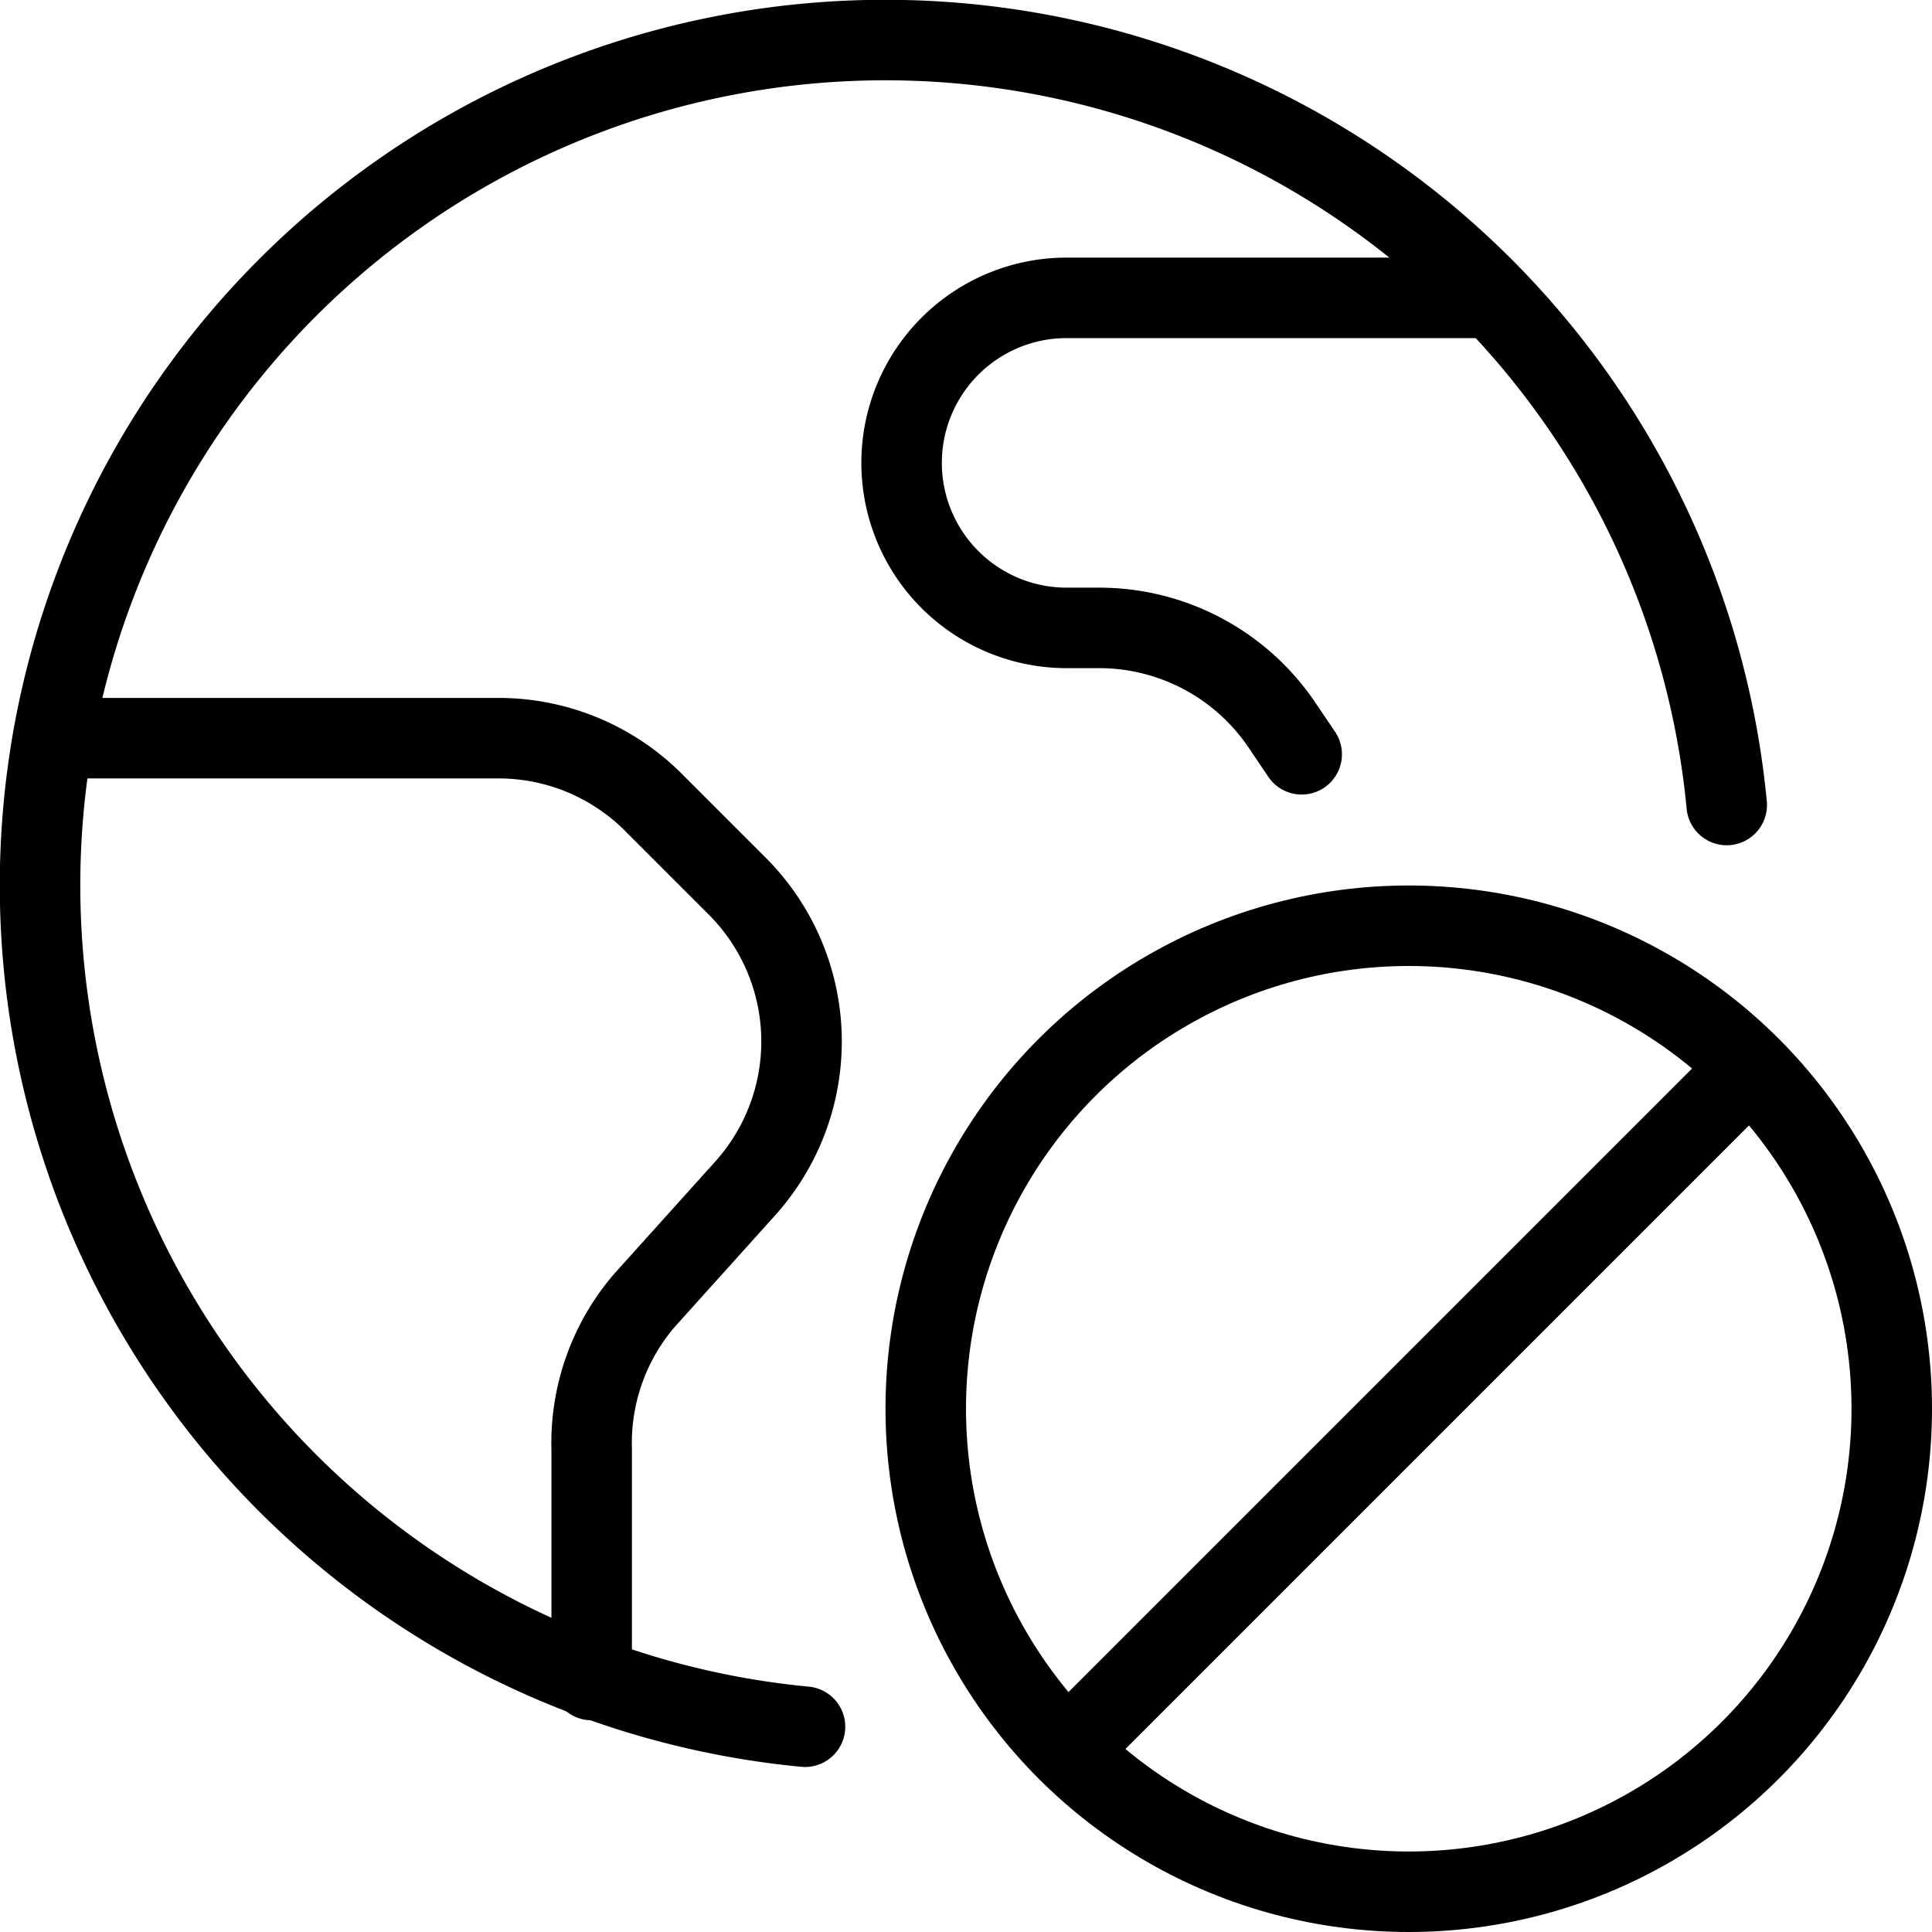 <svg xmlns="http://www.w3.org/2000/svg" viewBox="0 0 24 24">
  
<g transform="matrix(1,0,0,1,0,0)"><g>
    <g>
      <circle cx="17.5" cy="17.5" r="6" style="fill: none;stroke: #000000;stroke-linecap: round;stroke-linejoin: round"></circle>
      <line x1="13.26" y1="21.74" x2="21.74" y2="13.26" style="fill: none;stroke: #000000;stroke-linecap: round;stroke-linejoin: round"></line>
    </g>
    <g>
      <path d="M10,21.45A10.5,10.5,0,1,1,21.45,10" style="fill: none;stroke: #000000;stroke-linecap: round;stroke-linejoin: round"></path>
      <path d="M.66,9.17H6.21A2.72,2.72,0,0,1,8.15,10l1,1a2.73,2.73,0,0,1,.11,3.76L8,16.16A2.72,2.72,0,0,0,7.35,18v2.87" style="fill: none;stroke: #000000;stroke-linecap: round;stroke-linejoin: round"></path>
      <path d="M18.54,3.7H13.25a2.05,2.05,0,1,0,0,4.1h.39A2.74,2.74,0,0,1,15.92,9l.25.37" style="fill: none;stroke: #000000;stroke-linecap: round;stroke-linejoin: round"></path>
    </g>
  </g></g></svg>